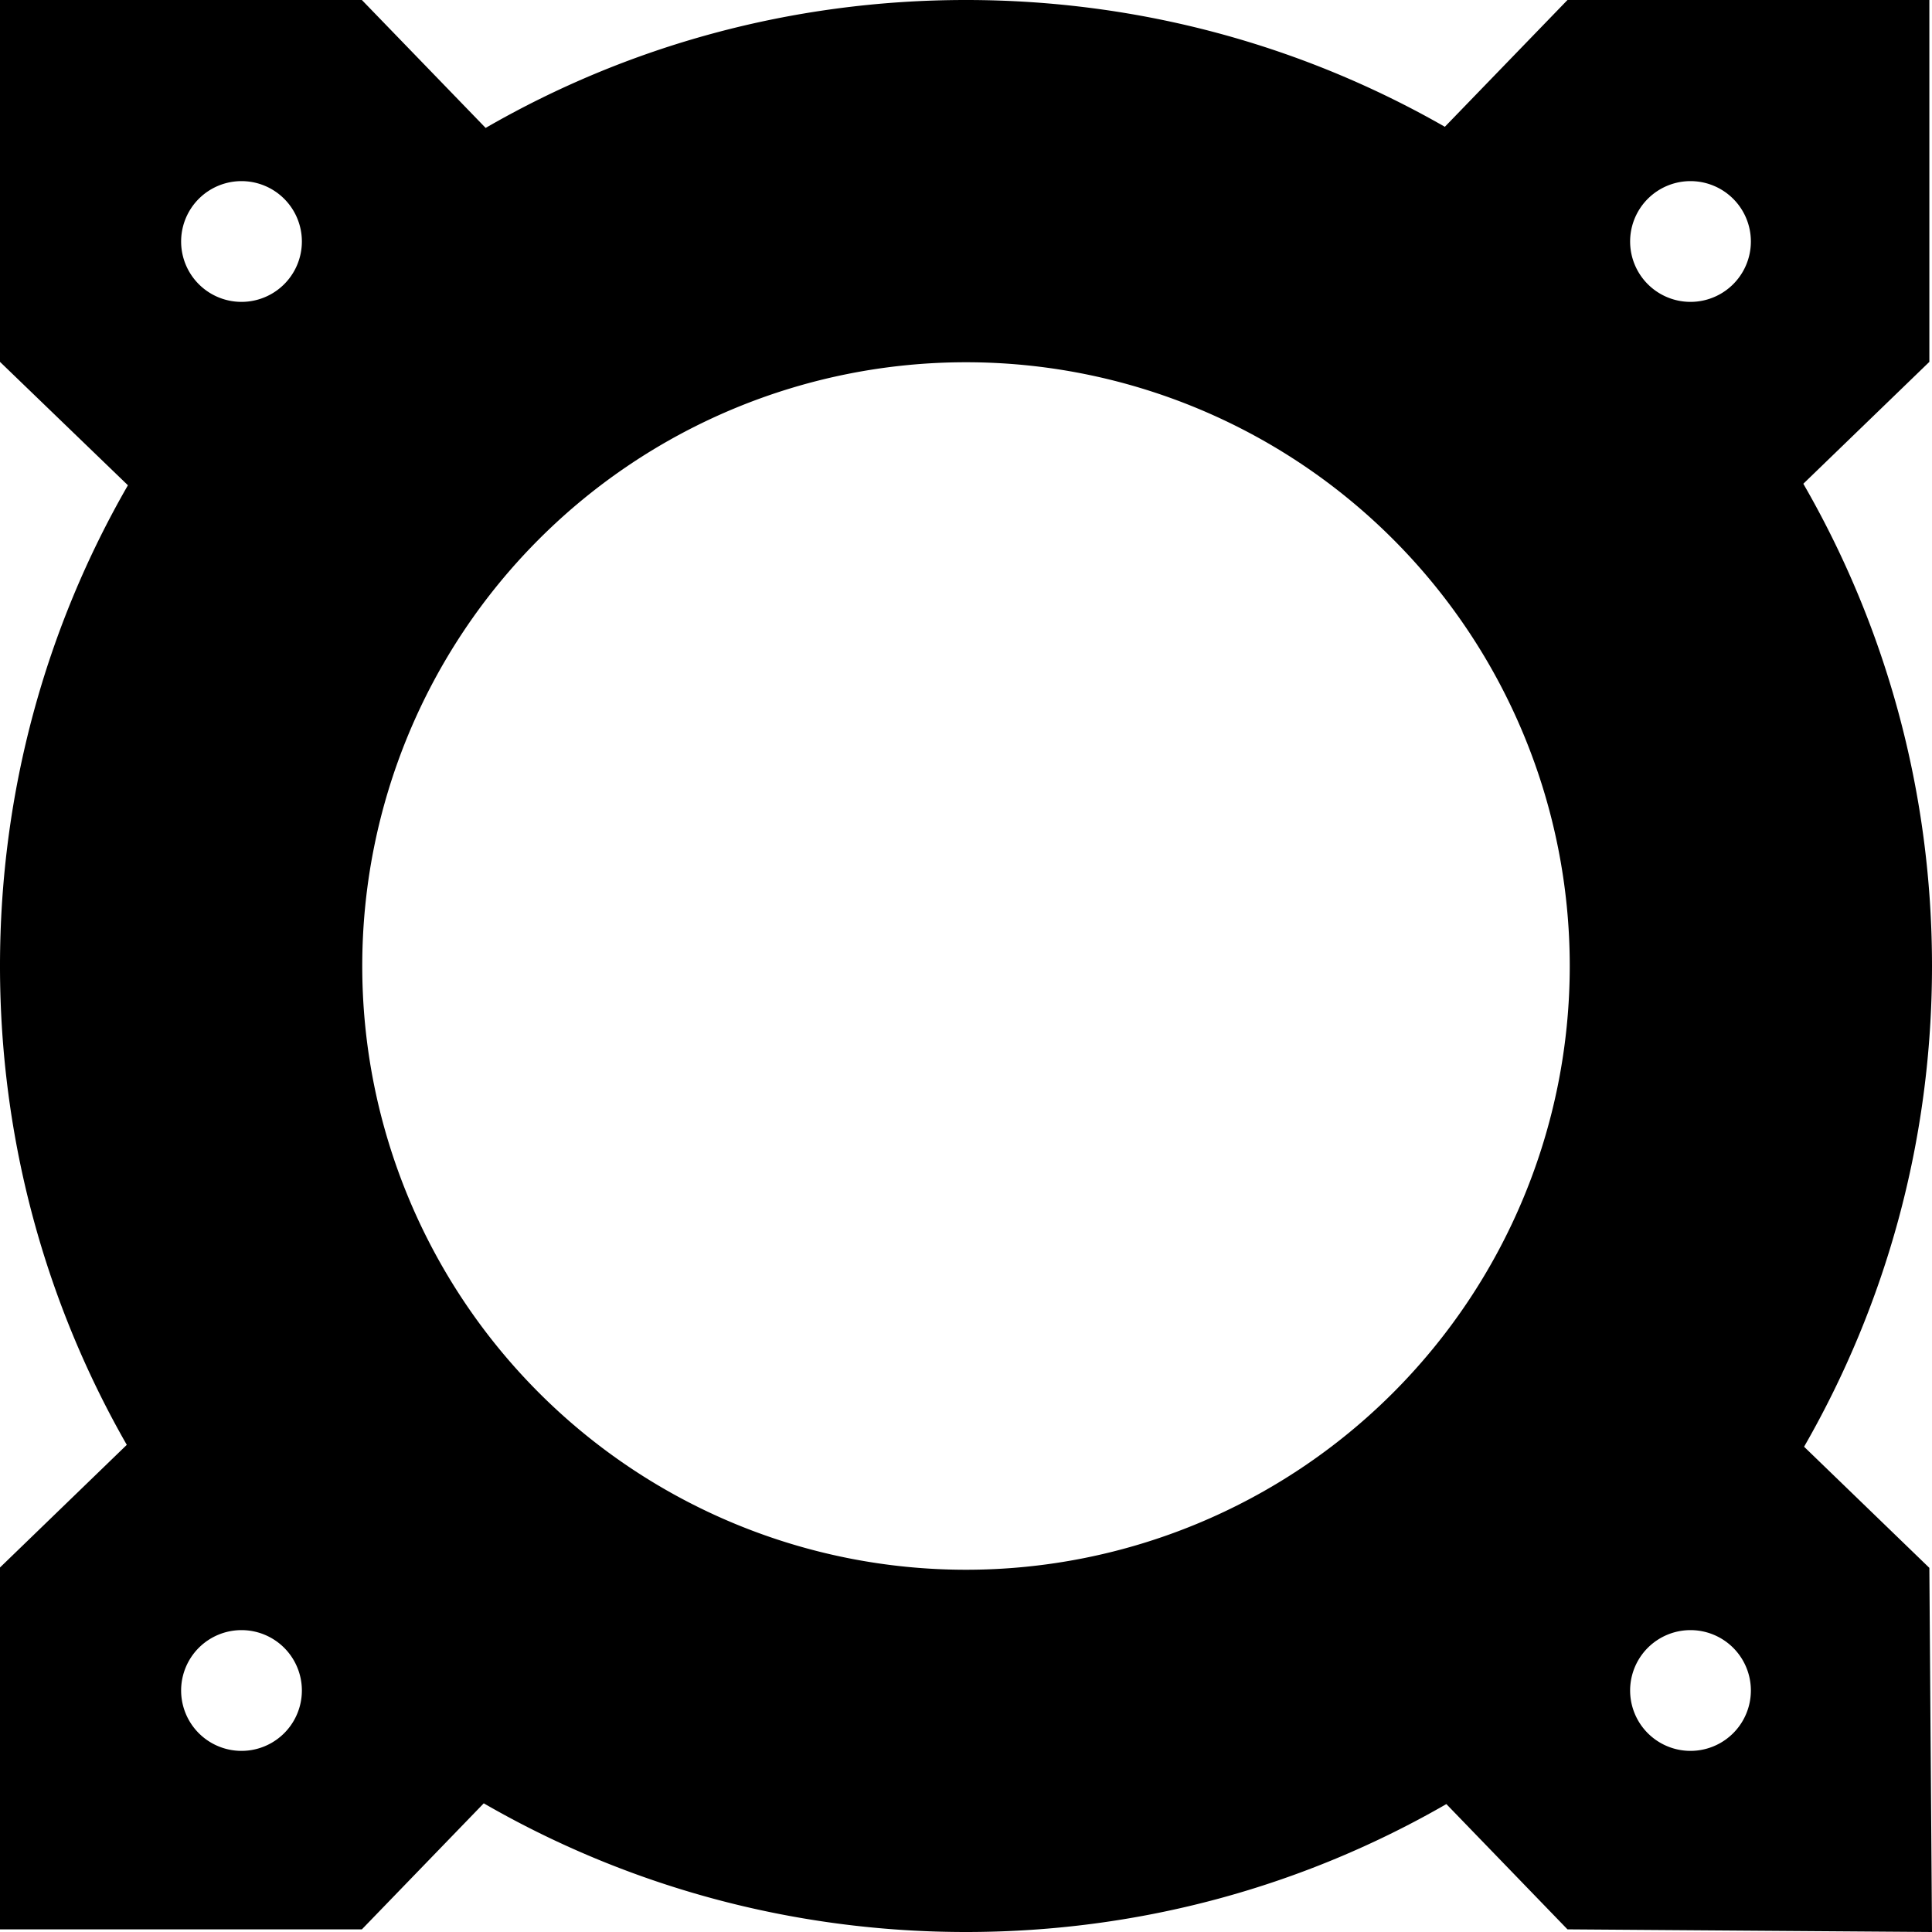 <svg xmlns="http://www.w3.org/2000/svg" viewBox="0 0 512 512"><!--! Font Awesome Pro 6.7.1 by @fontawesome - https://fontawesome.com License - https://fontawesome.com/license (Commercial License) Copyright 2024 Fonticons, Inc. --><path d="M512 256c0 46.4-12.3 89.8-33.9 127.4l33.2 32.1L512 512l-96.6-.7-32.1-33.2C345.8 499.7 302.4 512 256 512c-46.5 0-90.2-12.4-127.8-34.1L95.9 511.3 0 511.3l0-95.9 33.6-32.5C12.2 345.5 0 302.2 0 256c0-46.4 12.3-89.9 33.9-127.4L0 95.9 0 0 95.9 0l32.8 33.9C166.1 12.3 209.6 0 256 0c46.2 0 89.5 12.2 126.9 33.6L415.4 0l95.9 0 0 95.9-33.4 32.3C499.6 165.8 512 209.5 512 256zM64 80a16 16 0 1 0 0-32 16 16 0 1 0 0 32zM256 416a160 160 0 1 0 0-320 160 160 0 1 0 0 320zM80 448a16 16 0 1 0 -32 0 16 16 0 1 0 32 0zM448 80a16 16 0 1 0 0-32 16 16 0 1 0 0 32zm16 368a16 16 0 1 0 -32 0 16 16 0 1 0 32 0z"/></svg>